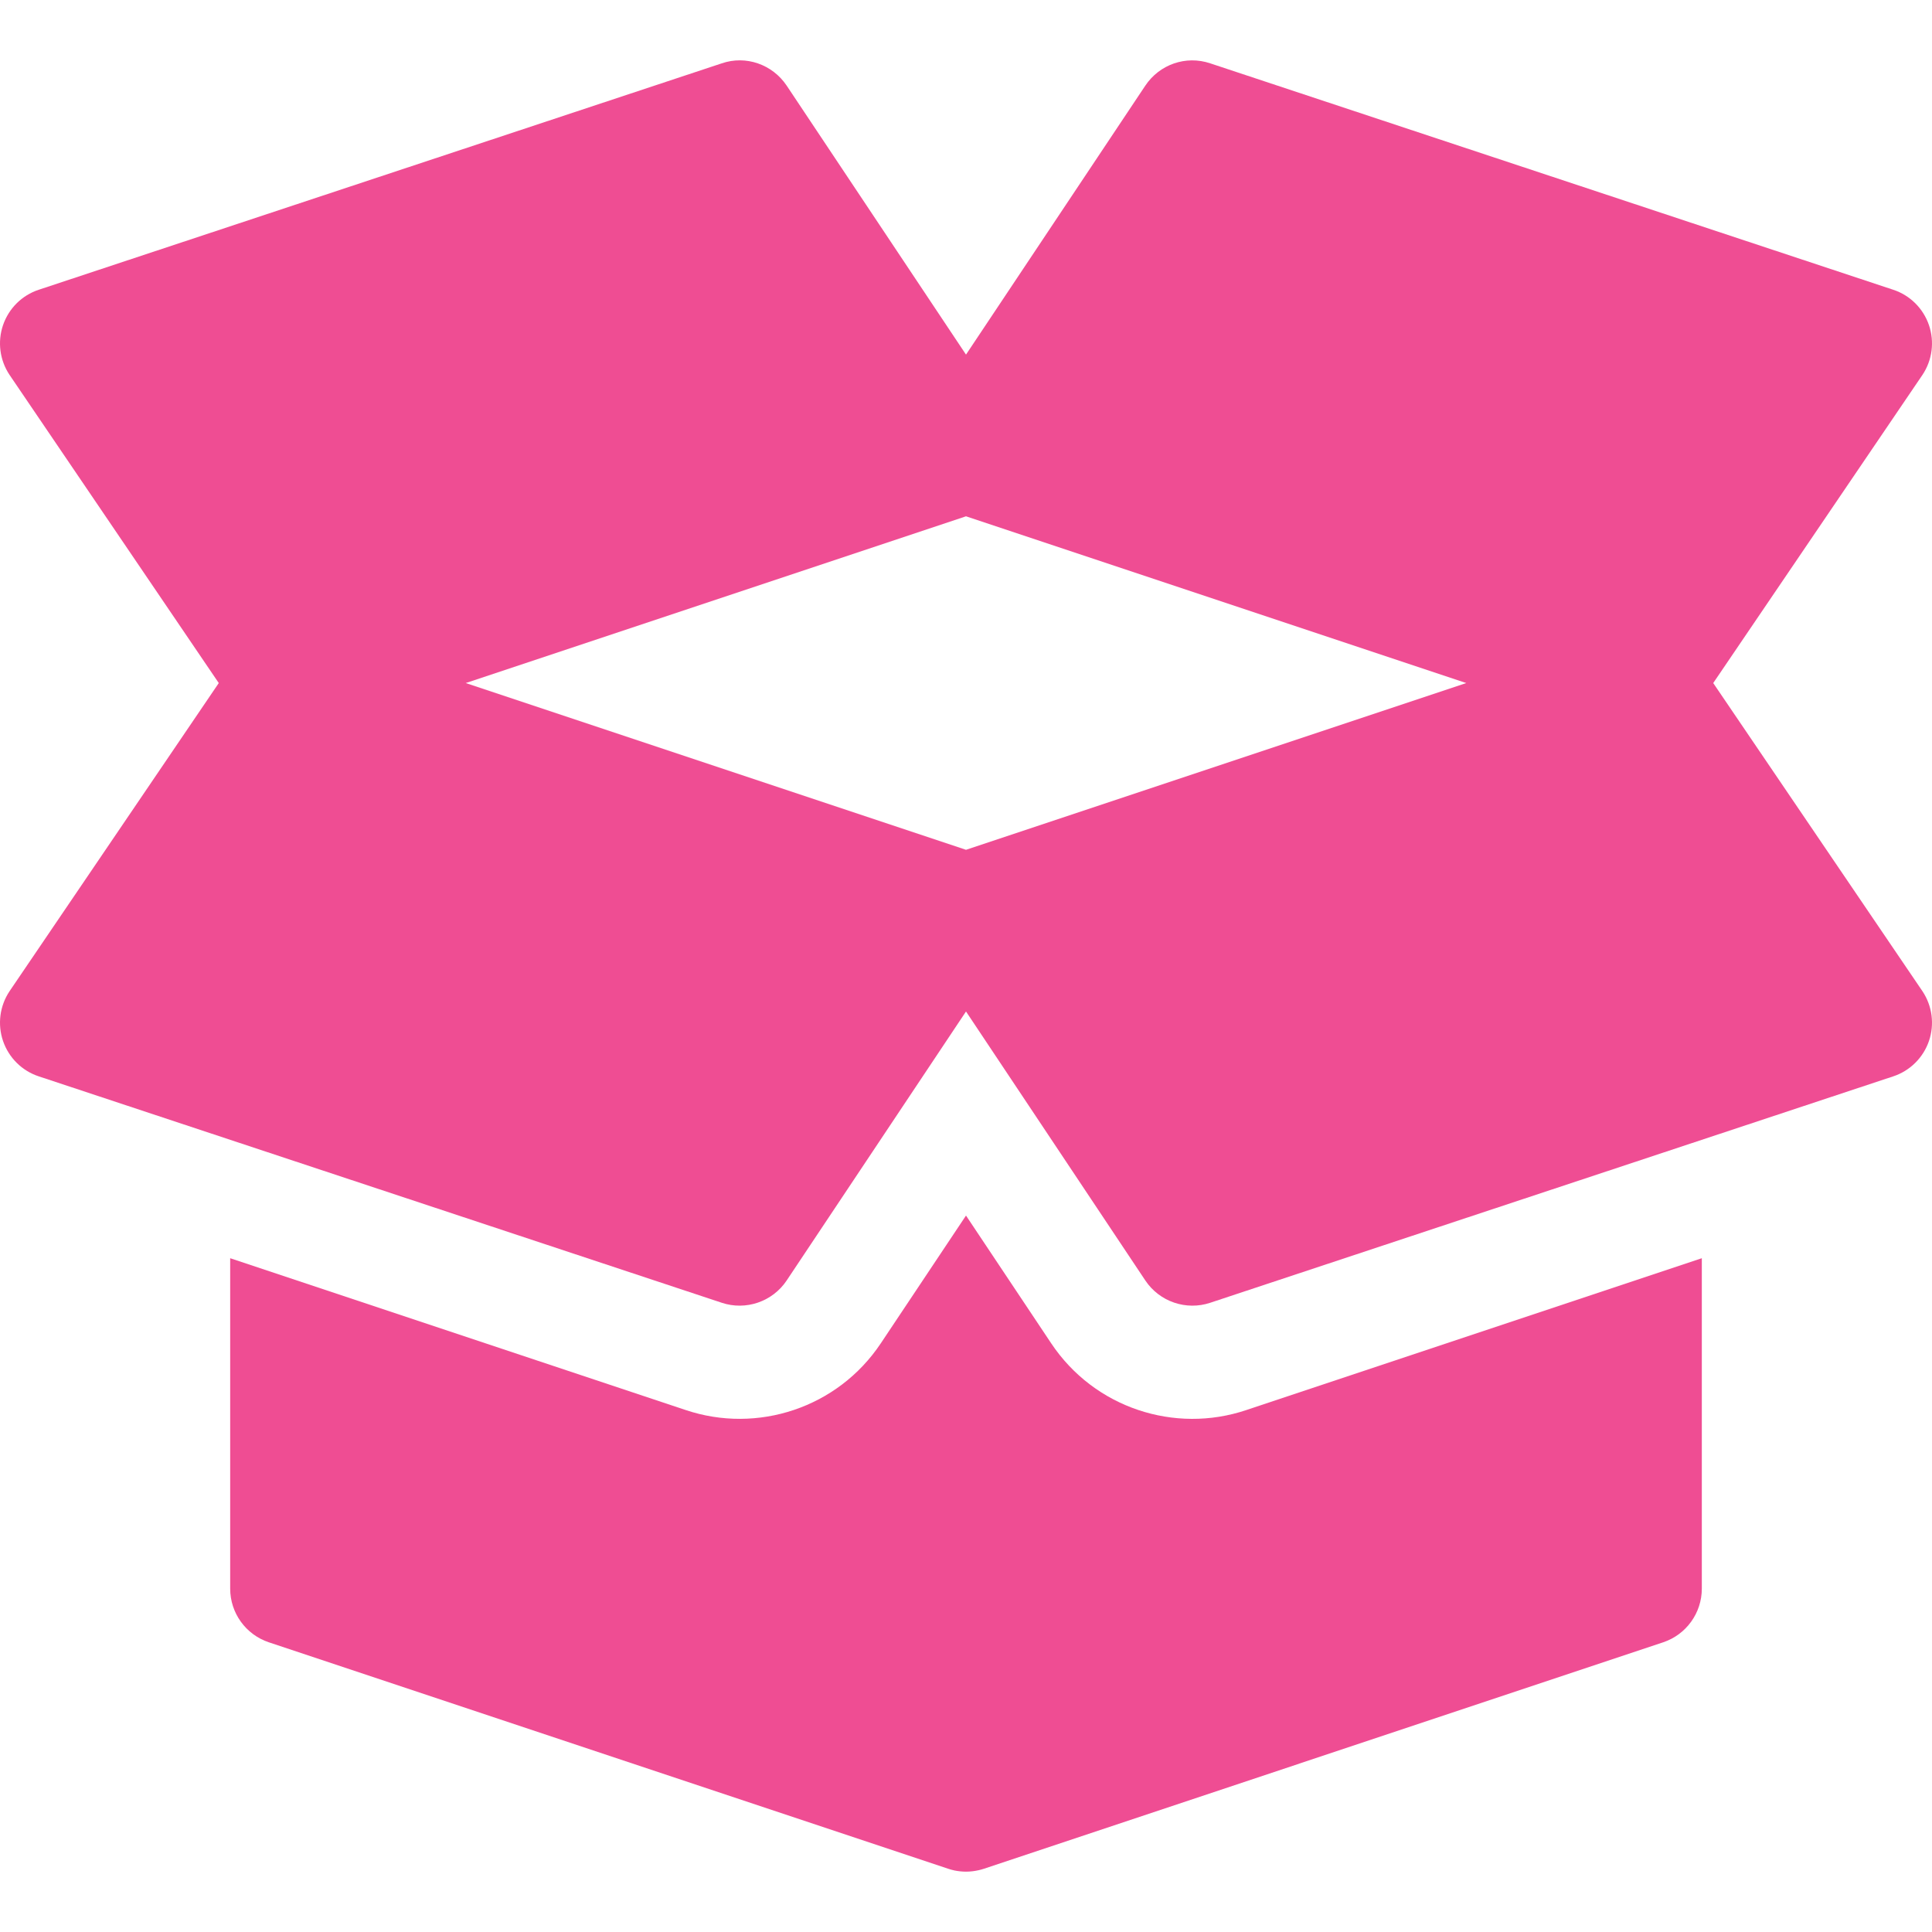 <svg width="64" height="64" viewBox="0 0 64 64" fill="none" xmlns="http://www.w3.org/2000/svg">
<g clip-path="url(#clip0_2909_891)">
<path d="M63.685 32.837L56.753 22.627L63.685 12.417C64.009 11.93 64.088 11.322 63.899 10.769C63.709 10.216 63.273 9.782 62.718 9.599L40.093 2.099C39.284 1.826 38.409 2.134 37.94 2.837L32 11.747L26.06 2.837C25.587 2.13 24.705 1.824 23.907 2.099L1.282 9.599C0.727 9.782 0.291 10.216 0.101 10.769C-0.088 11.322 -0.009 11.93 0.315 12.417L7.247 22.627L0.315 32.837C-0.009 33.324 -0.088 33.932 0.101 34.485C0.291 35.038 0.727 35.472 1.282 35.655L23.907 43.155C24.703 43.422 25.589 43.123 26.06 42.417L32 33.507L37.94 42.417C38.412 43.124 39.298 43.422 40.093 43.155L62.718 35.655C63.273 35.471 63.709 35.038 63.899 34.485C64.088 33.932 64.009 33.324 63.685 32.837ZM32 28.151L15.427 22.627L32 17.103L48.573 22.627L32 28.151Z" fill="#EF4D93"/>
<path d="M41.28 46.712C38.92 47.503 36.252 46.645 34.82 44.496L32 40.267L29.18 44.496C27.751 46.641 25.086 47.507 22.711 46.708L7.625 41.68V52.626C7.625 53.433 8.142 54.149 8.907 54.404L31.396 61.9C31.463 61.924 31.531 61.942 31.599 61.957C31.599 61.957 31.601 61.957 31.601 61.959H31.603C31.735 61.986 31.868 62.001 32 62.001C32.141 62.001 32.28 61.984 32.419 61.953C32.482 61.939 32.542 61.922 32.602 61.902L55.093 54.404C55.858 54.149 56.375 53.433 56.375 52.626V41.68L41.28 46.712Z" fill="#EF4D93"/>
</g>
<defs>
<clipPath id="clip0_2909_891">
<rect width="64" height="64" fill="white"/>
</clipPath>
</defs>
</svg>
